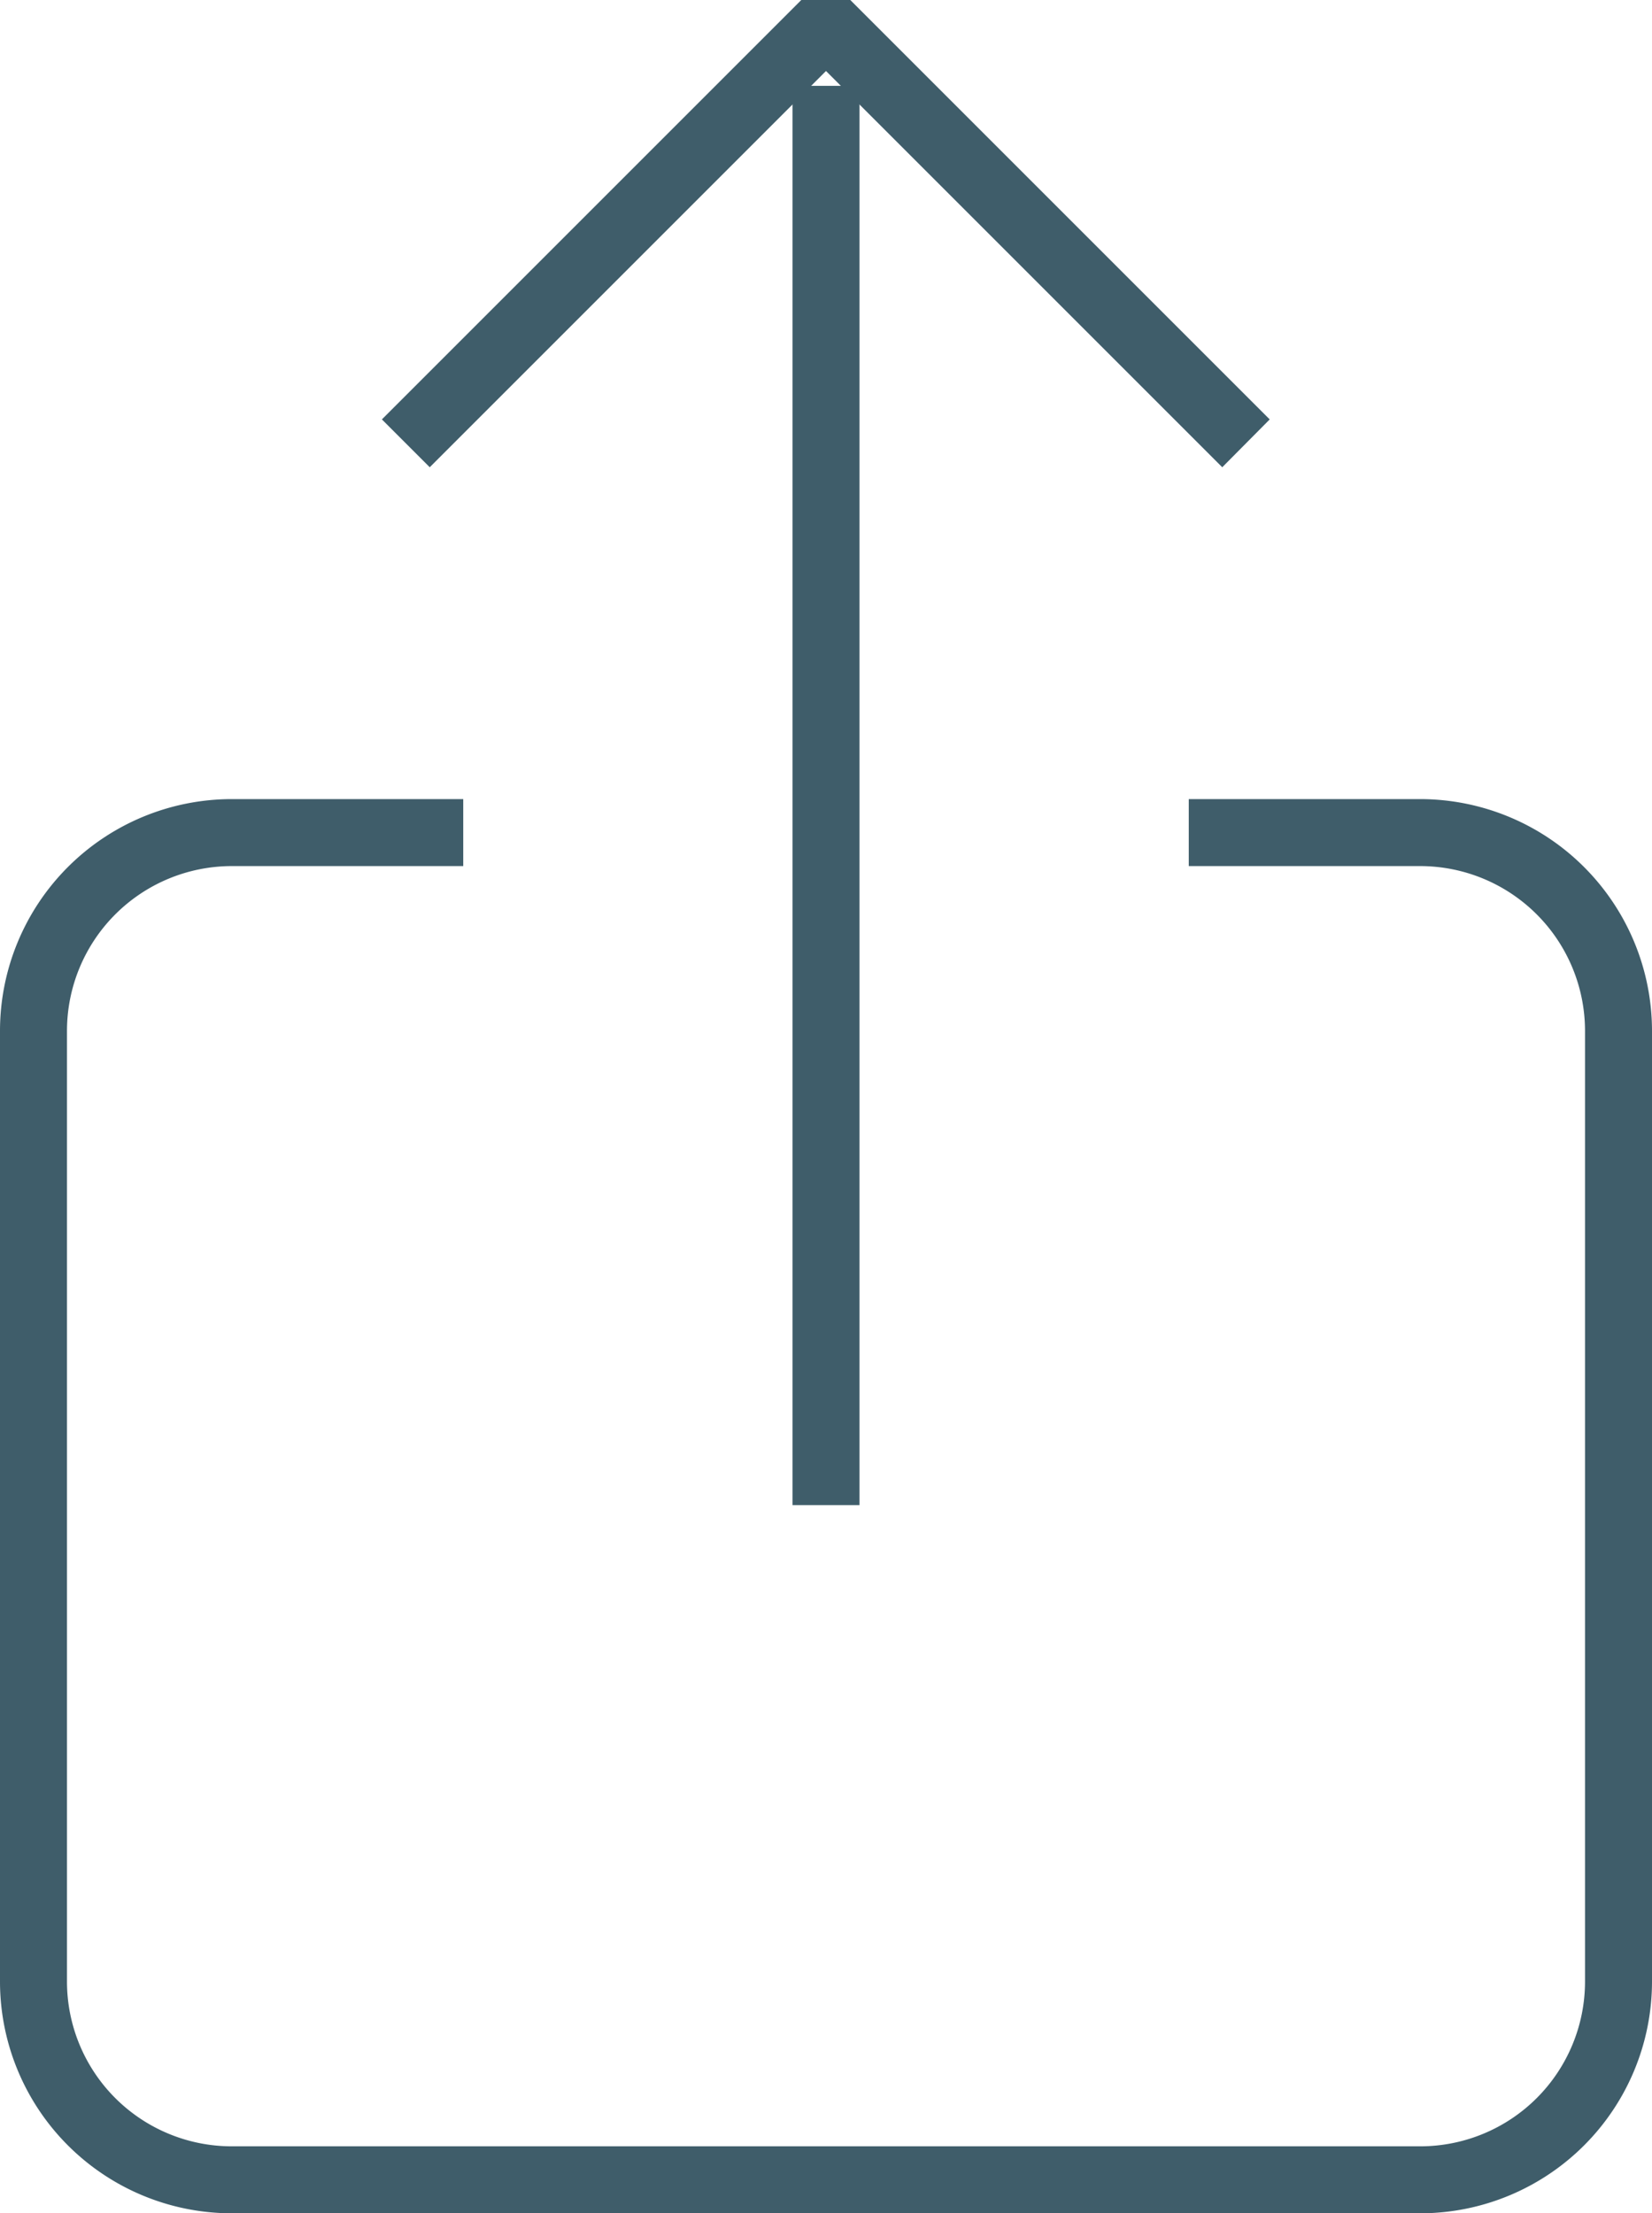 <svg height="23.13" viewBox="0 0 17.264 23.13" width="17.264" xmlns="http://www.w3.org/2000/svg"><g fill="#3f5d6a" transform="translate(396.232 32.702)"><path d="m-381.389-9.572h-12.423a2.423 2.423 0 0 1 -2.42-2.42v-9.938a2.423 2.423 0 0 1 2.42-2.421h2.421v.7h-2.421a1.723 1.723 0 0 0 -1.72 1.721v9.938a1.722 1.722 0 0 0 1.72 1.72h12.423a1.722 1.722 0 0 0 1.721-1.72v-9.938a1.723 1.723 0 0 0 -1.721-1.721h-2.42v-.7h2.42a2.424 2.424 0 0 1 2.421 2.421v9.938a2.423 2.423 0 0 1 -2.421 2.42z"/><path d="m-383.459-27.819-4.141-4.141-4.141 4.141-.5-.5 4.389-4.389h.5l4.389 4.389z"/><path d="m-387.95-31.805h.7v14.832h-.7z"/></g></svg>